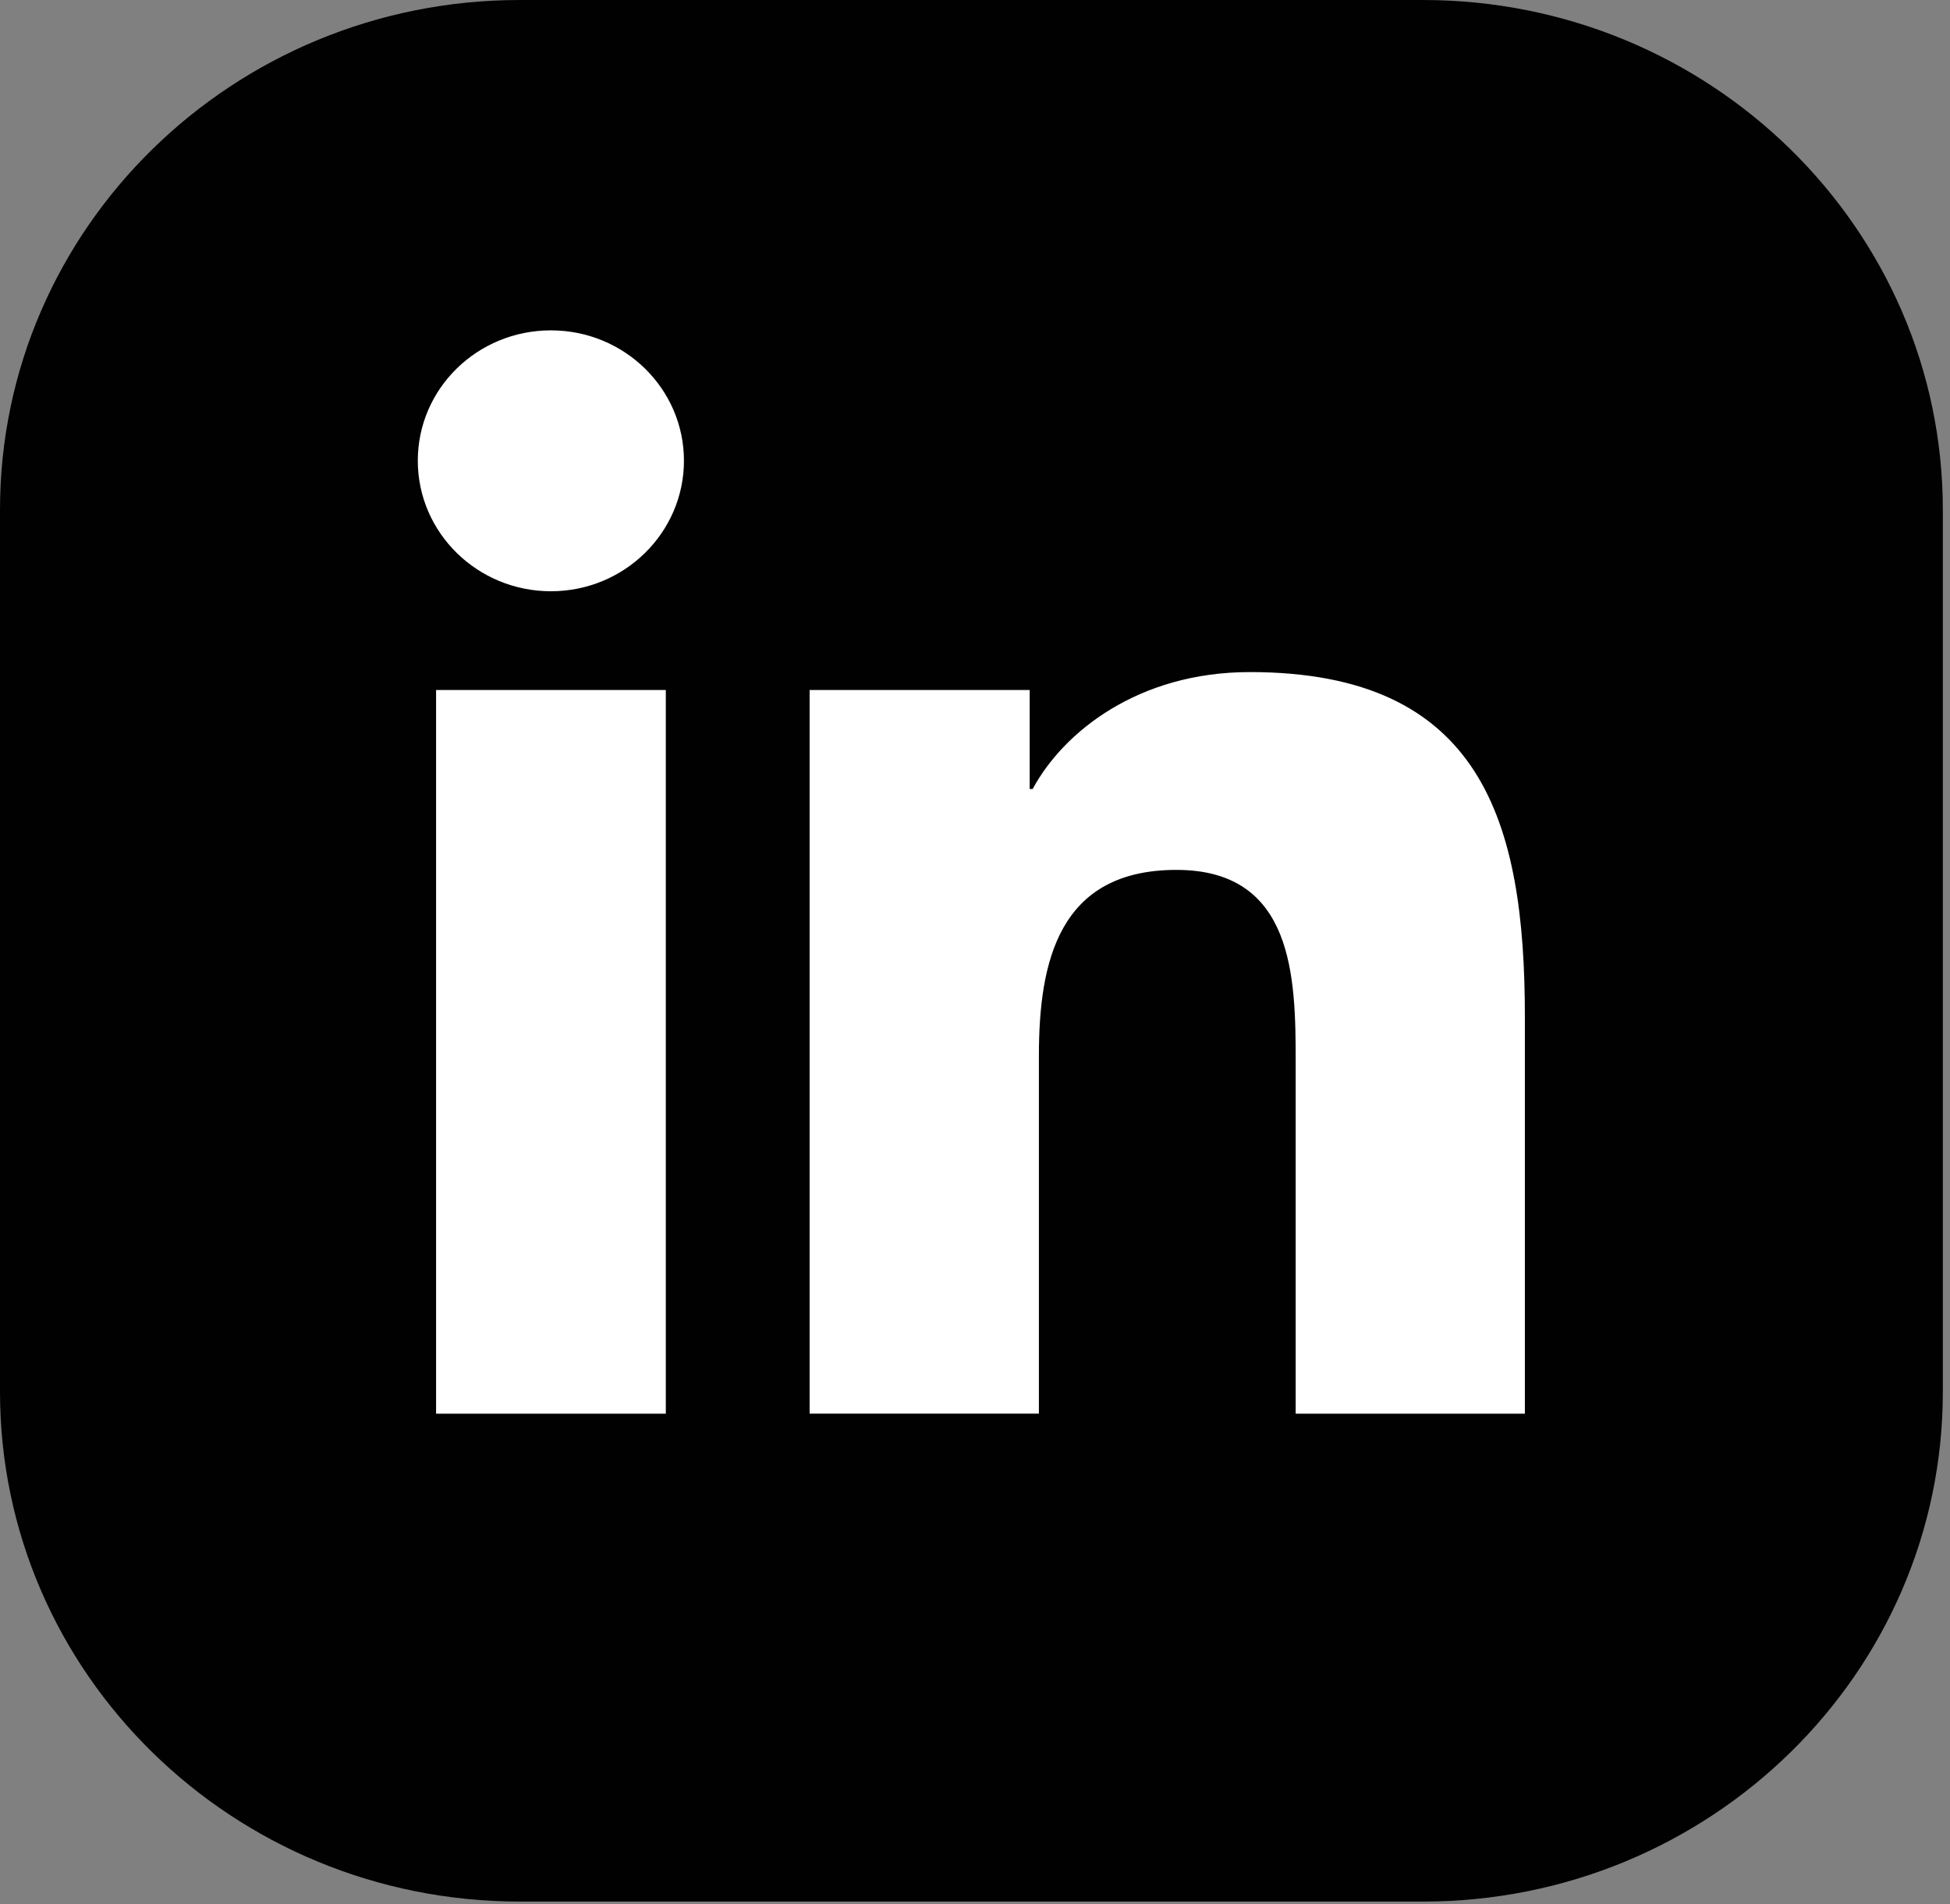 <svg width="256" height="250" viewBox="0 0 256 250" fill="none" xmlns="http://www.w3.org/2000/svg">
<rect x="0" y="0" width="256" height="250" fill="#808080" stroke="none"/>
<g clip-path="url(#clip0_394_22)">
<path d="M186.8 0H68.24C30.56 0 0 29.97 0 66.93V182.71C0 219.68 30.56 249.64 68.25 249.64H186.81C224.5 249.64 255.06 219.67 255.06 182.71V66.93C255.05 29.97 224.49 0 186.8 0Z" fill="#010101"/>
<path d="M57.25 90.58H87.41V185.59H57.25V90.58ZM72.33 43.37C81.97 43.37 89.79 51.04 89.79 60.48C89.79 69.92 81.98 77.62 72.33 77.62C62.68 77.62 54.85 69.94 54.85 60.48C54.85 51.02 62.66 43.37 72.33 43.37Z" fill="white"/>
<path d="M106.299 90.581H135.179V103.58H135.569C139.599 96.1 149.419 88.231 164.079 88.231C194.569 88.231 200.189 107.89 200.189 133.48V185.59H170.099V139.4C170.099 128.37 169.879 114.2 154.449 114.2C139.019 114.2 136.389 126.2 136.389 138.59V185.58H106.289V90.57L106.299 90.581Z" fill="white"/>
</g>
<defs>
<clipPath id="clip0_394_22">
<rect width="255.05" height="249.64" fill="white"/>
</clipPath>
</defs>
</svg>
